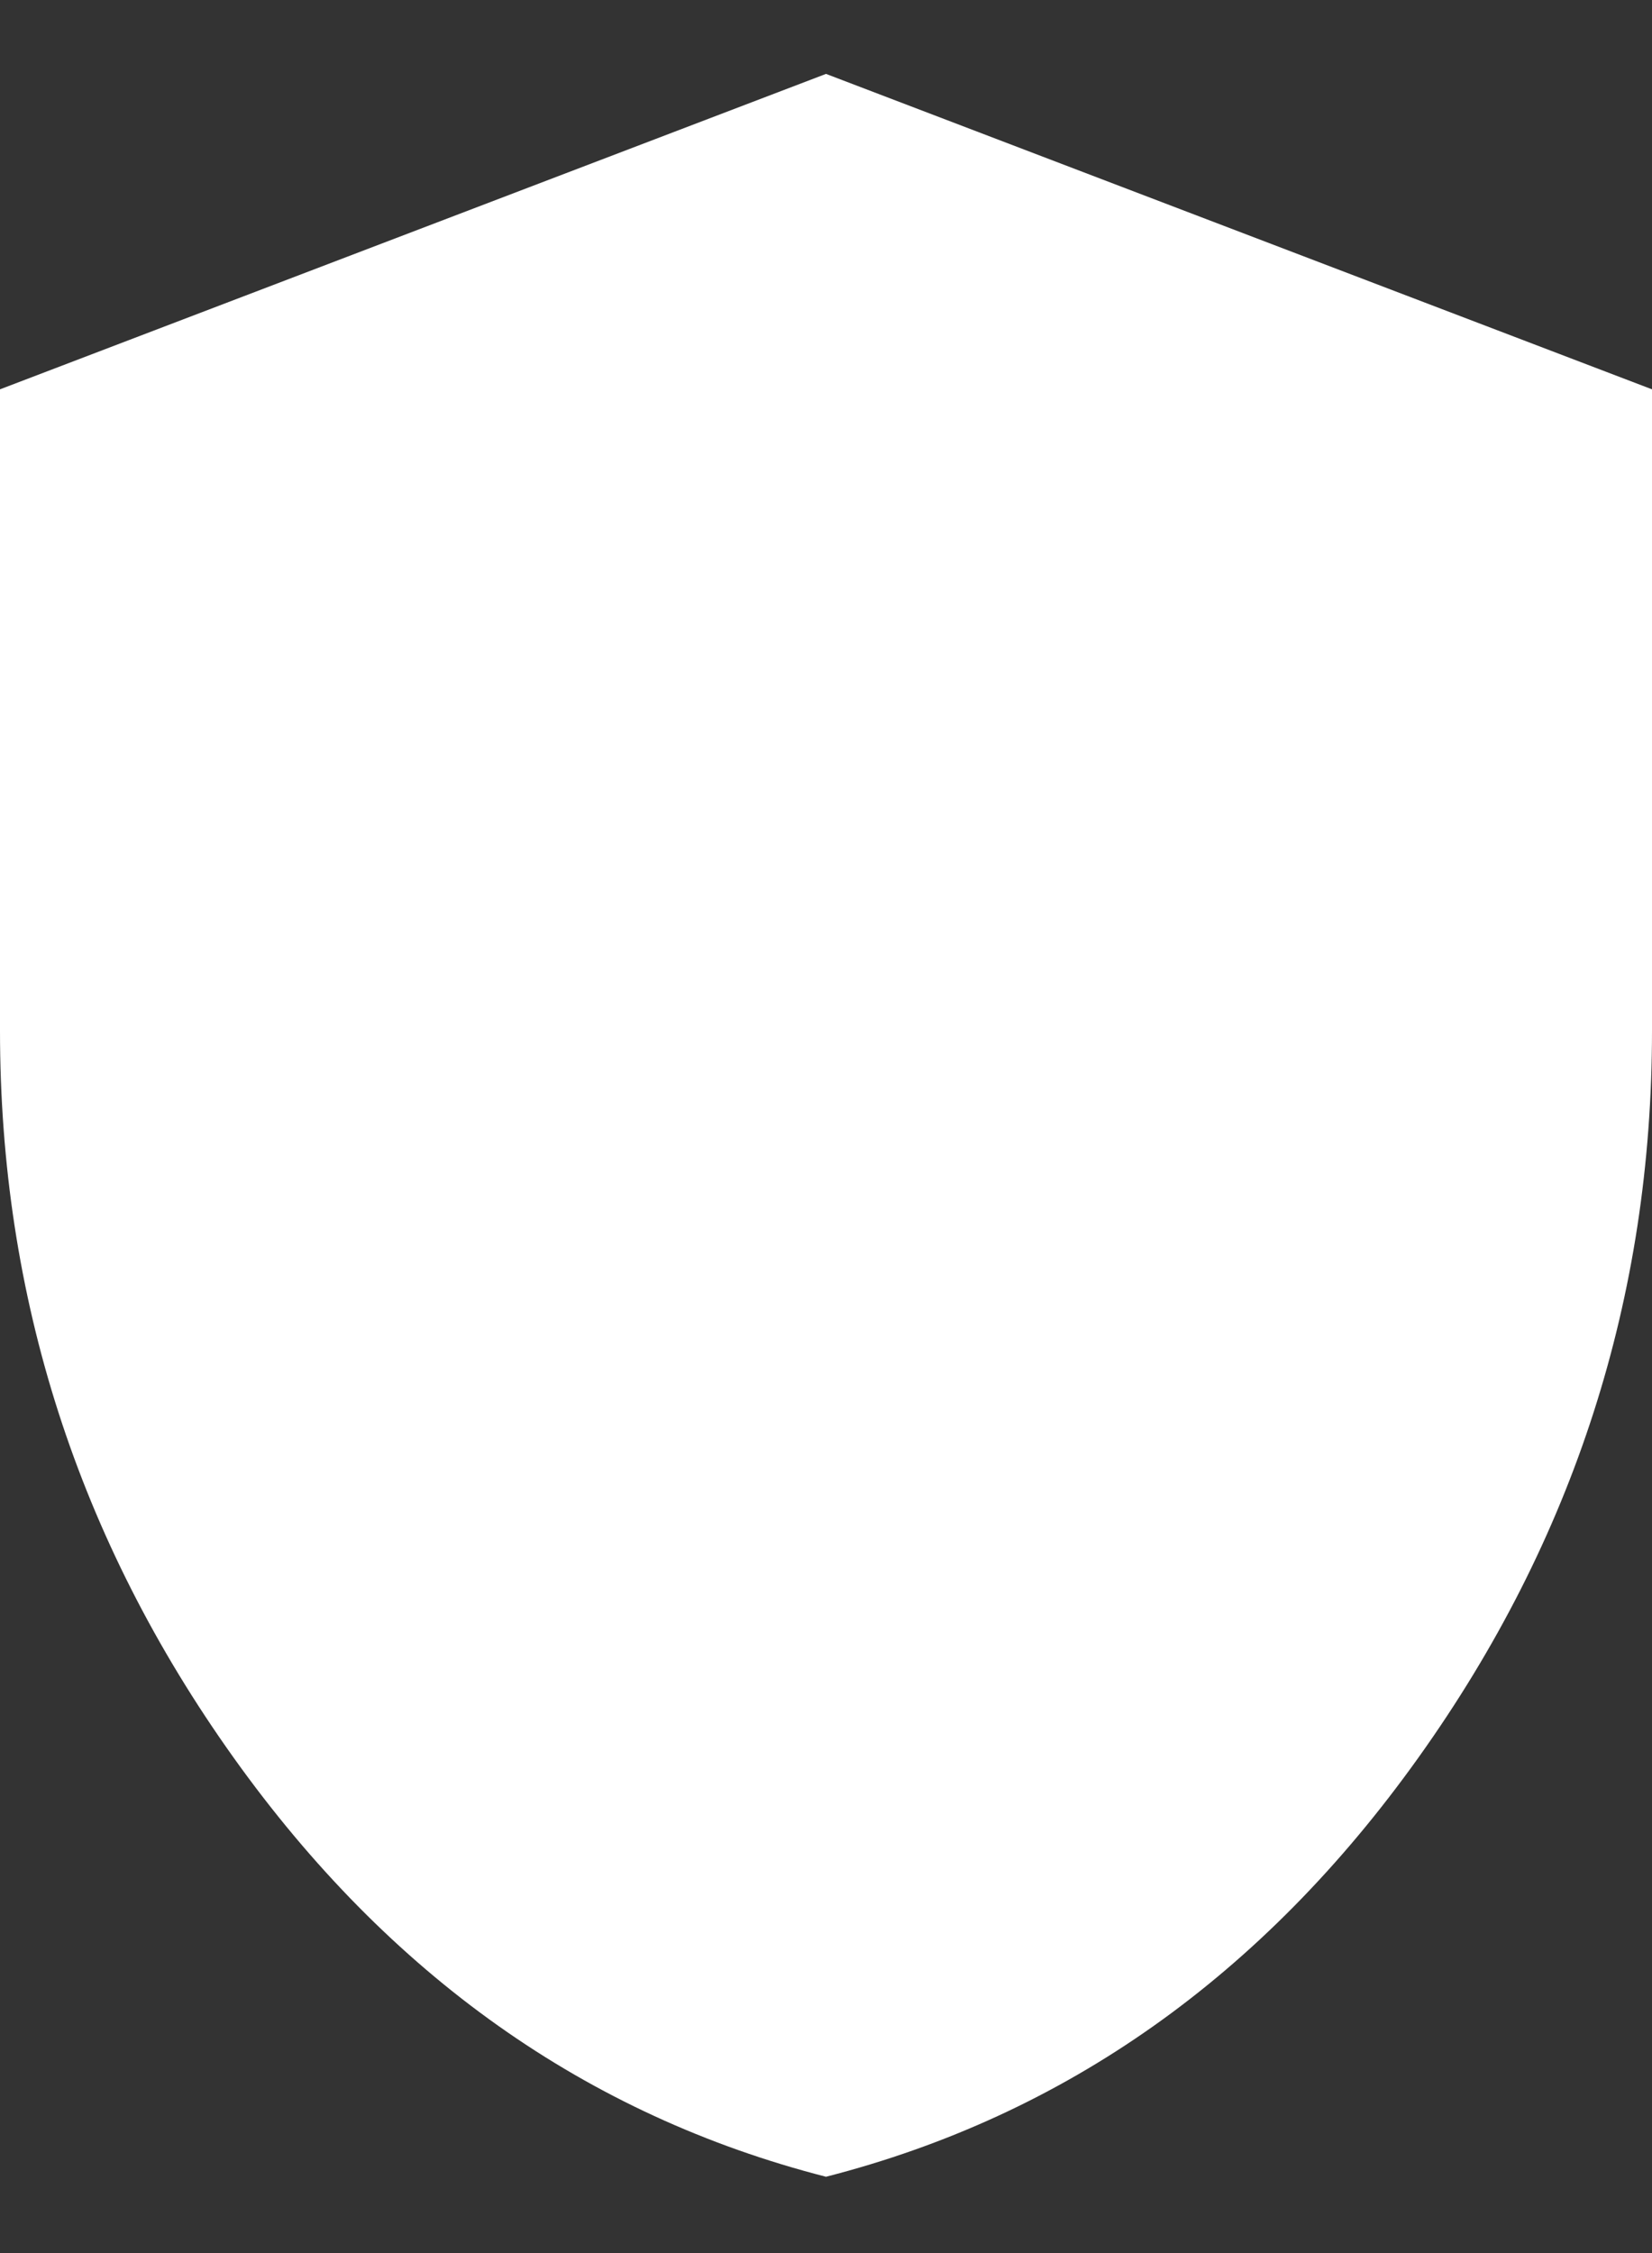 <svg width="11" height="15" viewBox="0 0 11 15" fill="none" xmlns="http://www.w3.org/2000/svg">
<rect x="0" y="0" width="11" height="15" fill="#333333" stroke="none"/>
<path d="M5.5 14.492C3.907 14.084 2.592 13.153 1.555 11.701C0.518 10.248 -0 8.635 3.03666e-07 6.862V2.592L5.5 0.492L11 2.592V6.862C11 8.636 10.482 10.249 9.445 11.701C8.408 13.154 7.093 14.084 5.5 14.492Z" fill="white"/>
</svg>
